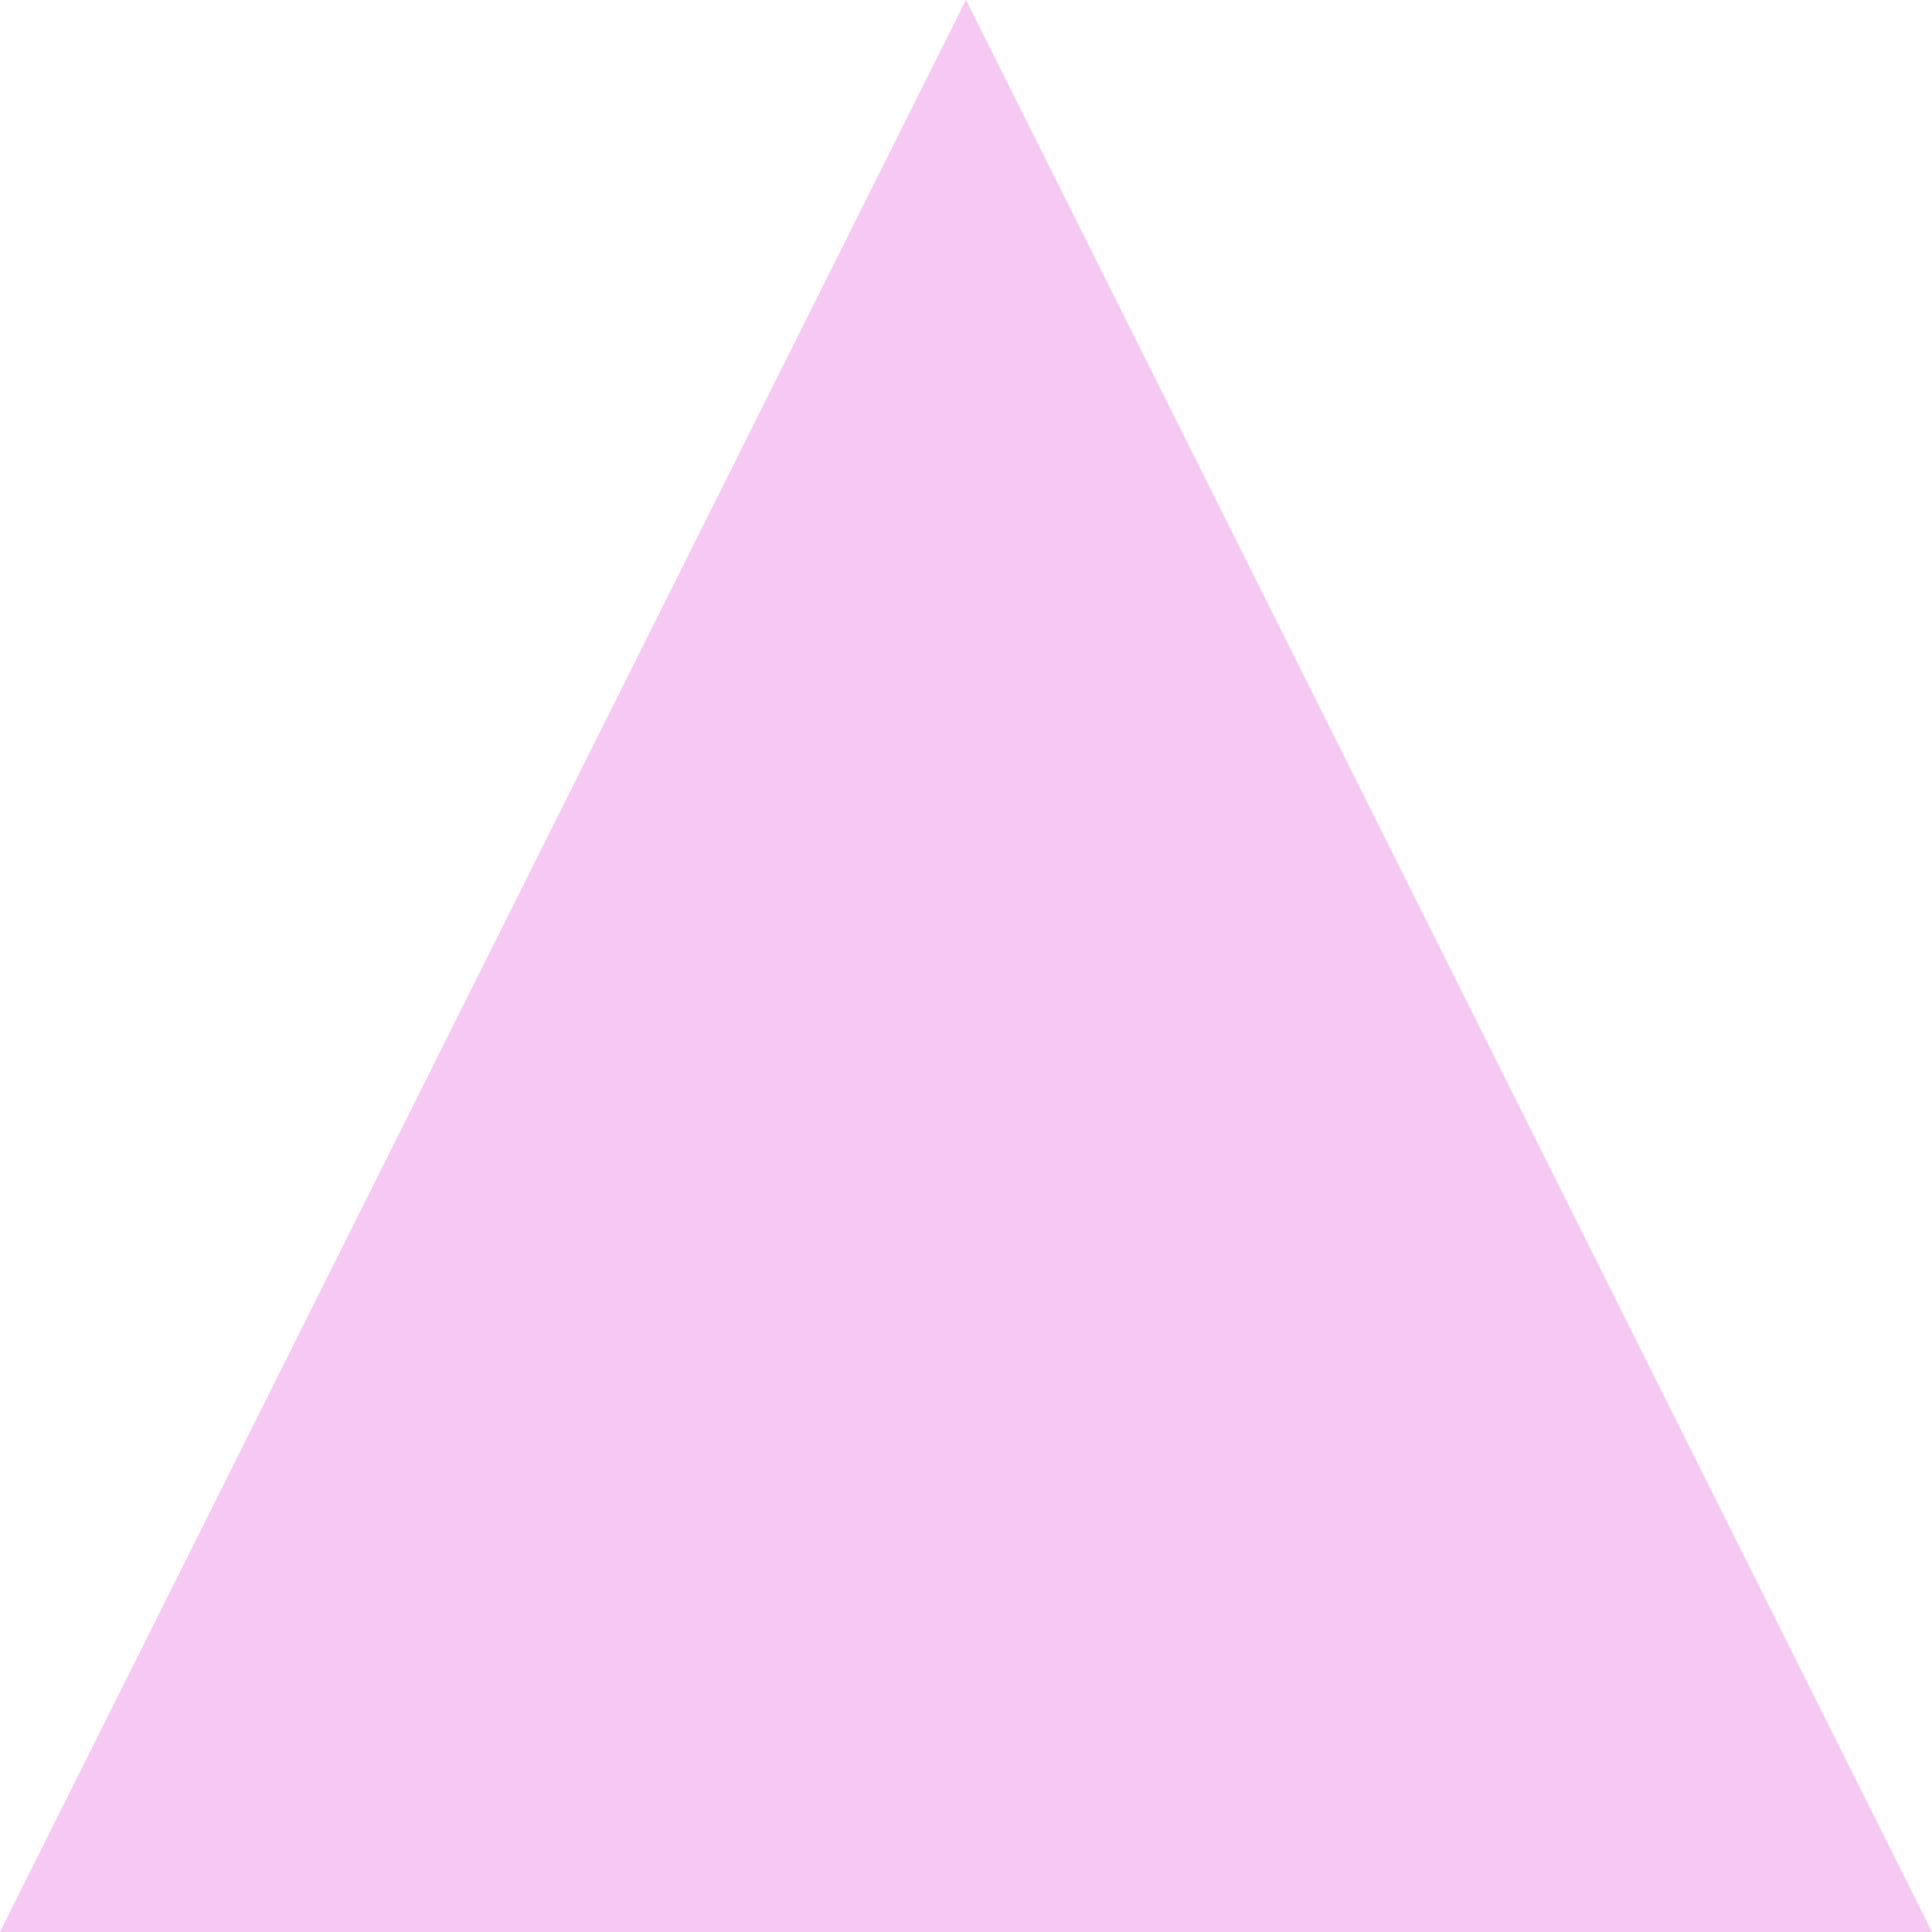 <?xml version="1.0" encoding="UTF-8"?> <svg xmlns="http://www.w3.org/2000/svg" width="20" height="20" viewBox="0 0 20 20" fill="none"> <g clip-path="url(#clip0_187_68)"> <path d="M0 20L10 0L20 20H0Z" fill="#F6C9F2"></path> </g> <defs> <clipPath id="clip0_187_68"> <rect width="20" height="20" fill="white"></rect> </clipPath> </defs> </svg> 